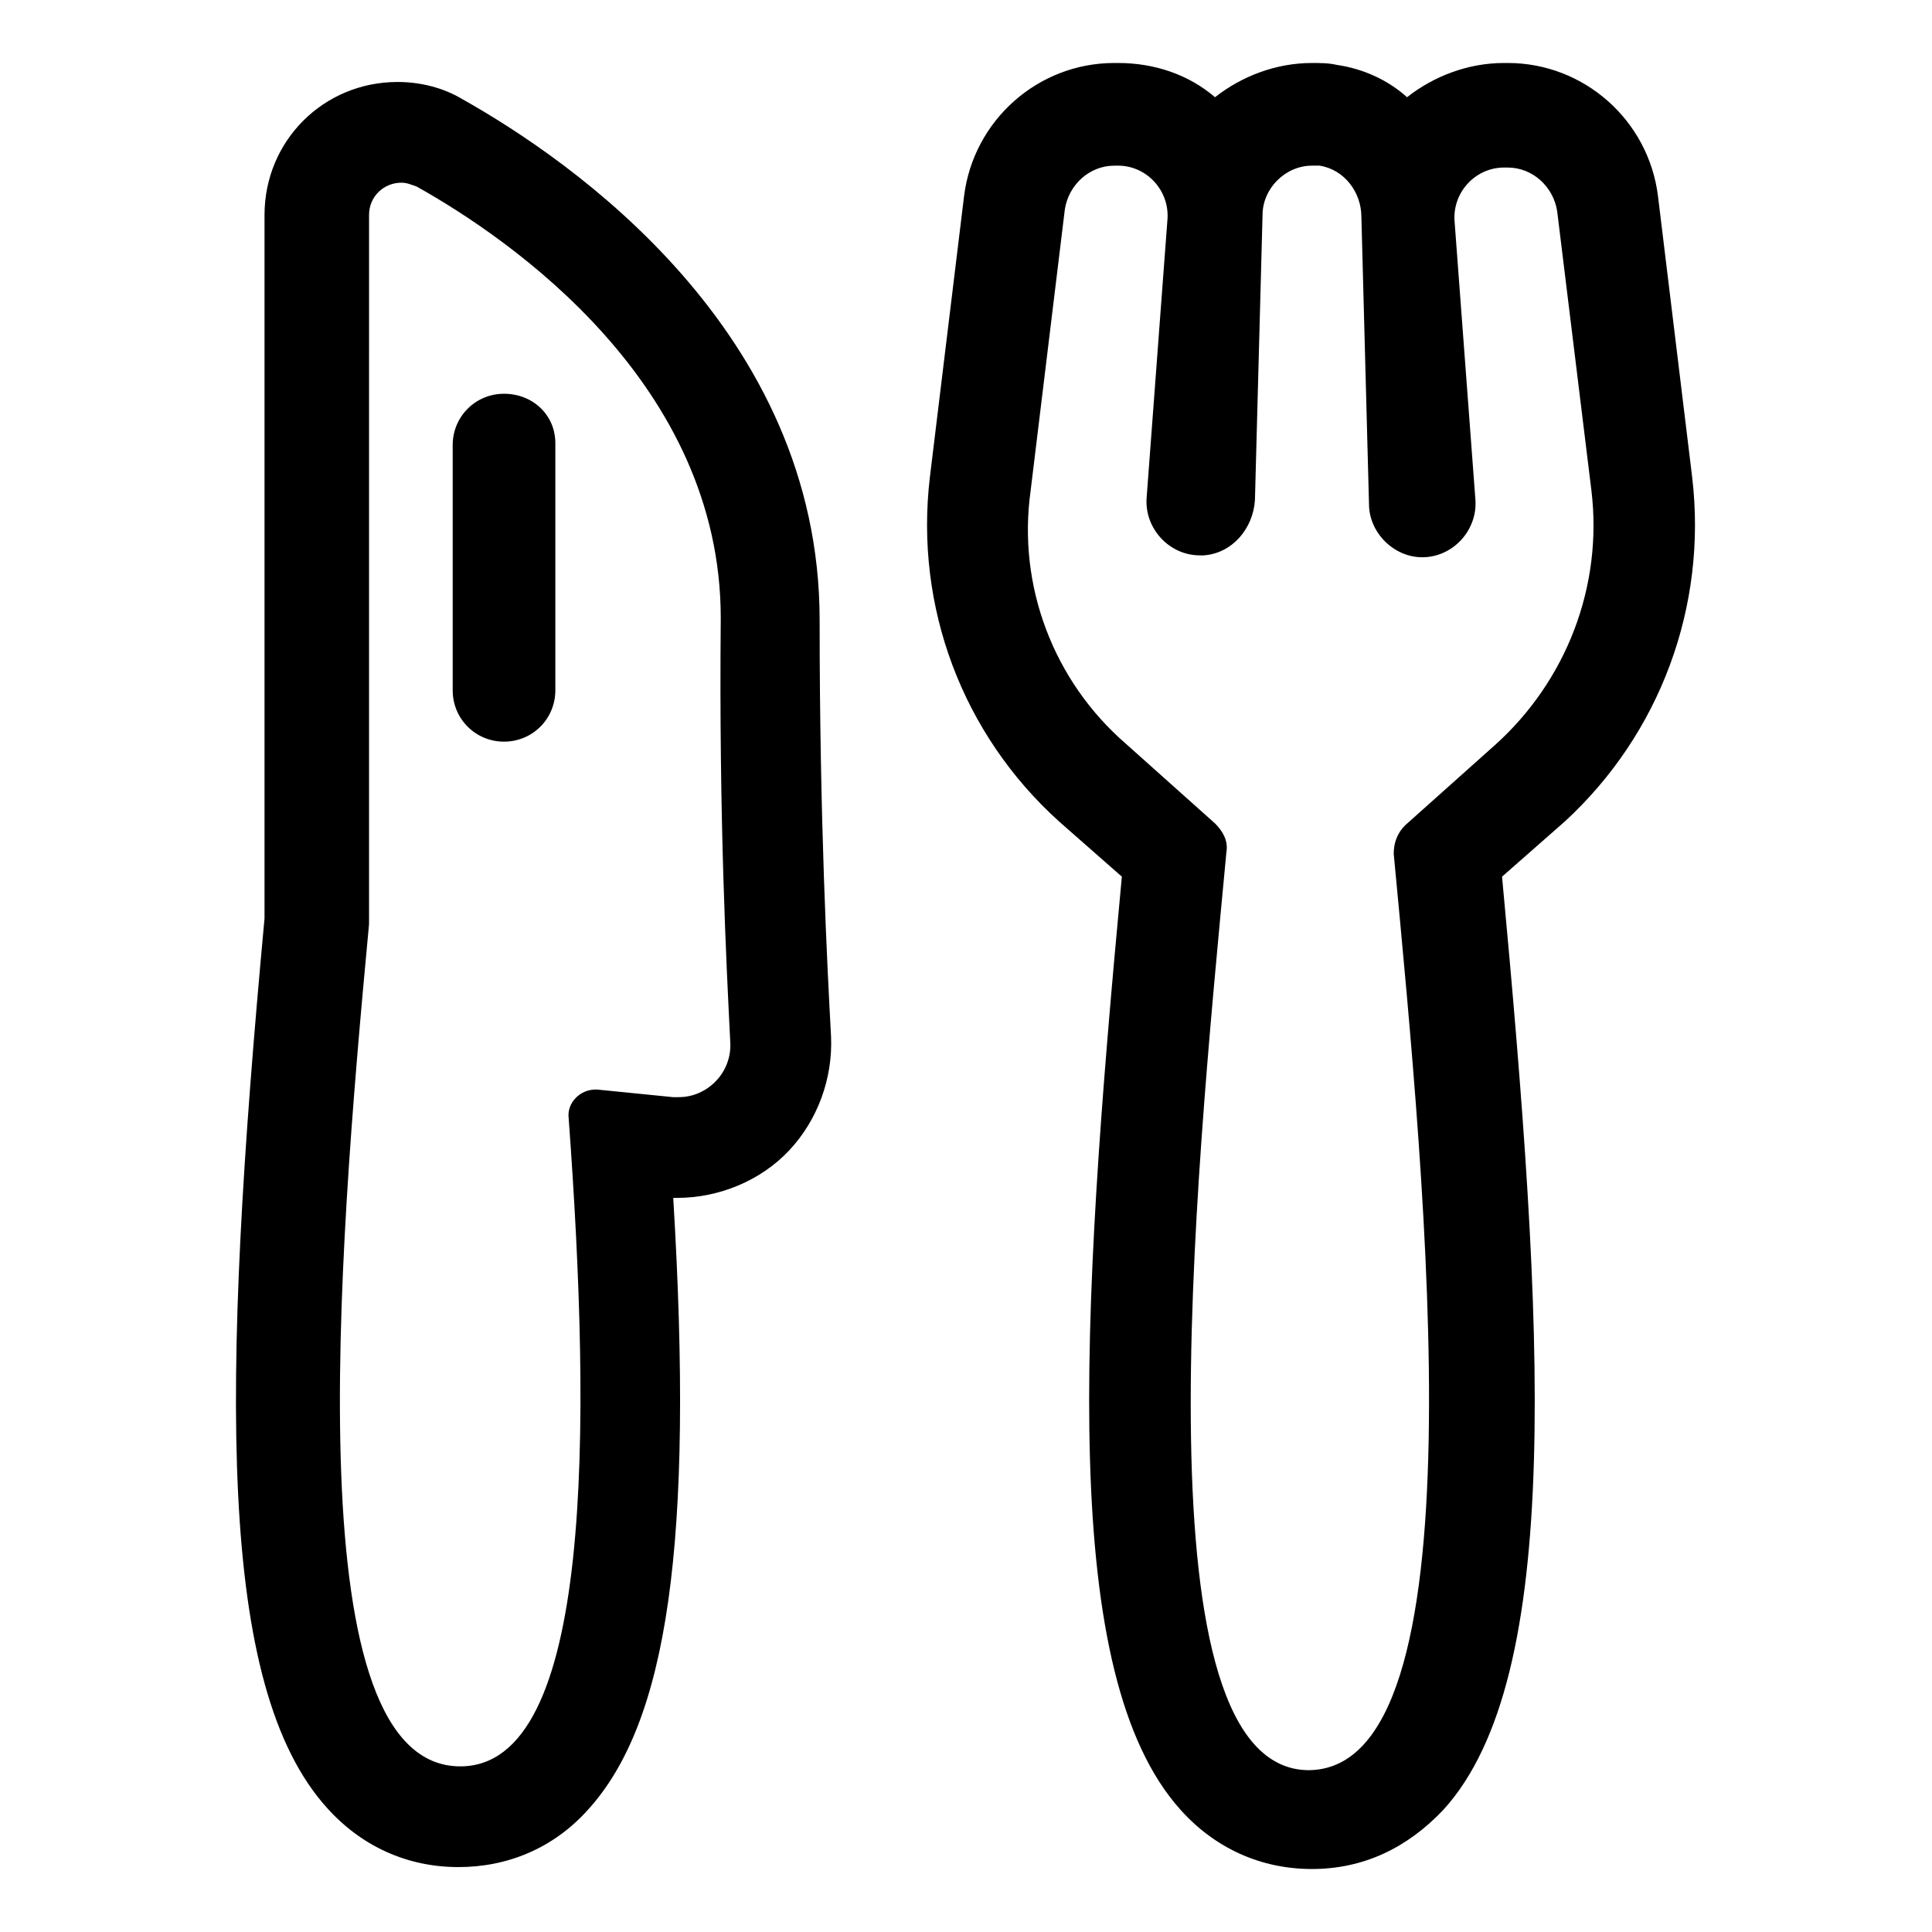 <?xml version="1.0" encoding="UTF-8"?>
<!-- The Best Svg Icon site in the world: iconSvg.co, Visit us! https://iconsvg.co -->
<svg fill="#000000" width="800px" height="800px" version="1.1" viewBox="144 144 512 512" xmlns="http://www.w3.org/2000/svg">
 <g>
  <path d="m592.45 270.52-9.066-74.562c-2.519-20.152-19.648-35.266-39.801-35.266h-1.008c-9.574 0-18.641 3.527-25.695 9.07-5.039-4.535-11.586-7.559-18.641-8.566-2.016-0.504-4.535-0.504-6.551-0.504-9.574 0-18.641 3.527-25.695 9.07-7.055-6.047-16.121-9.07-25.695-9.07h-1.008c-20.152 0-37.281 15.113-39.801 35.266l-9.07 74.562c-4.031 34.258 8.566 68.016 34.258 91.191l16.625 14.609c-11.082 118.39-16.625 211.6 15.617 247.37 9.07 10.078 21.16 15.617 34.762 15.617 13.602 0 25.191-5.543 34.762-15.617 32.242-35.266 26.703-128.47 15.617-247.37l16.625-14.609c25.203-23.176 37.797-56.934 33.766-91.191zm-52.395 71.035-23.68 21.16c-2.016 2.016-3.023 4.535-3.023 7.559 8.566 90.688 23.68 242.84-22.672 242.84-45.344-0.504-30.227-152.65-21.664-243.34 0.504-3.023-1.008-5.543-3.023-7.559l-23.68-21.16c-19.145-16.625-28.715-41.812-25.188-67.004l9.07-74.562c1.008-6.551 6.551-11.586 13.098-11.586l1.008-0.004c7.559 0 13.602 6.551 13.098 14.105l-5.543 74.059c-0.504 8.062 6.047 15.113 14.105 15.113h1.008c7.559-0.504 13.098-7.055 13.602-14.609l2.016-75.57c0-7.055 6.047-13.098 13.098-13.098h2.016c6.551 1.008 11.082 7.055 11.082 13.602l2.016 76.074c0 7.559 6.551 14.105 14.105 14.105 8.062 0 14.609-7.055 14.105-15.113l-5.543-74.059c-0.504-7.559 5.543-14.105 13.098-14.105h1.008c6.551 0 12.09 5.039 13.098 11.586l9.078 74.062c3.023 25.191-6.547 50.379-25.691 67.508z"/>
  <path d="m361.21 308.3c0-76.578-66-121.92-94.715-138.04-5.039-3.023-11.082-4.535-17.129-4.535-19.648 0-35.266 15.617-35.266 35.266v186.41c-11.586 124.95-12.594 203.54 16.625 235.78 9.07 10.078 21.16 15.617 34.762 15.617 13.098 0 25.191-5.039 34.258-15.113 21.16-23.176 28.215-70.535 22.672-162.23h1.008c11.082 0 22.168-4.535 29.727-12.594 7.559-8.062 11.586-19.145 11.082-30.23-1.012-18.637-3.023-57.43-3.023-110.33zm-37.285 126.46h-1.512l-20.152-2.016h-0.504c-4.031 0-7.559 3.527-7.055 7.559 6.047 82.625 6.551 171.8-28.719 171.8-43.328 0-32.746-132-24.184-223.19l0.004-187.93c0-5.039 4.031-8.566 8.566-8.566 1.512 0 2.519 0.504 4.031 1.008 25.191 14.105 80.609 52.395 80.609 114.36-0.504 53.41 1.512 92.203 2.519 112.36 0.504 8.059-6.047 14.609-13.605 14.609z"/>
  <path d="m277.57 248.35c-7.559 0-13.602 6.047-13.602 13.602v64.992c0 7.559 6.047 13.602 13.602 13.602 7.559 0 13.602-6.047 13.602-13.602v-65.496c0-7.555-6.047-13.098-13.602-13.098z"/>
 </g>
</svg>